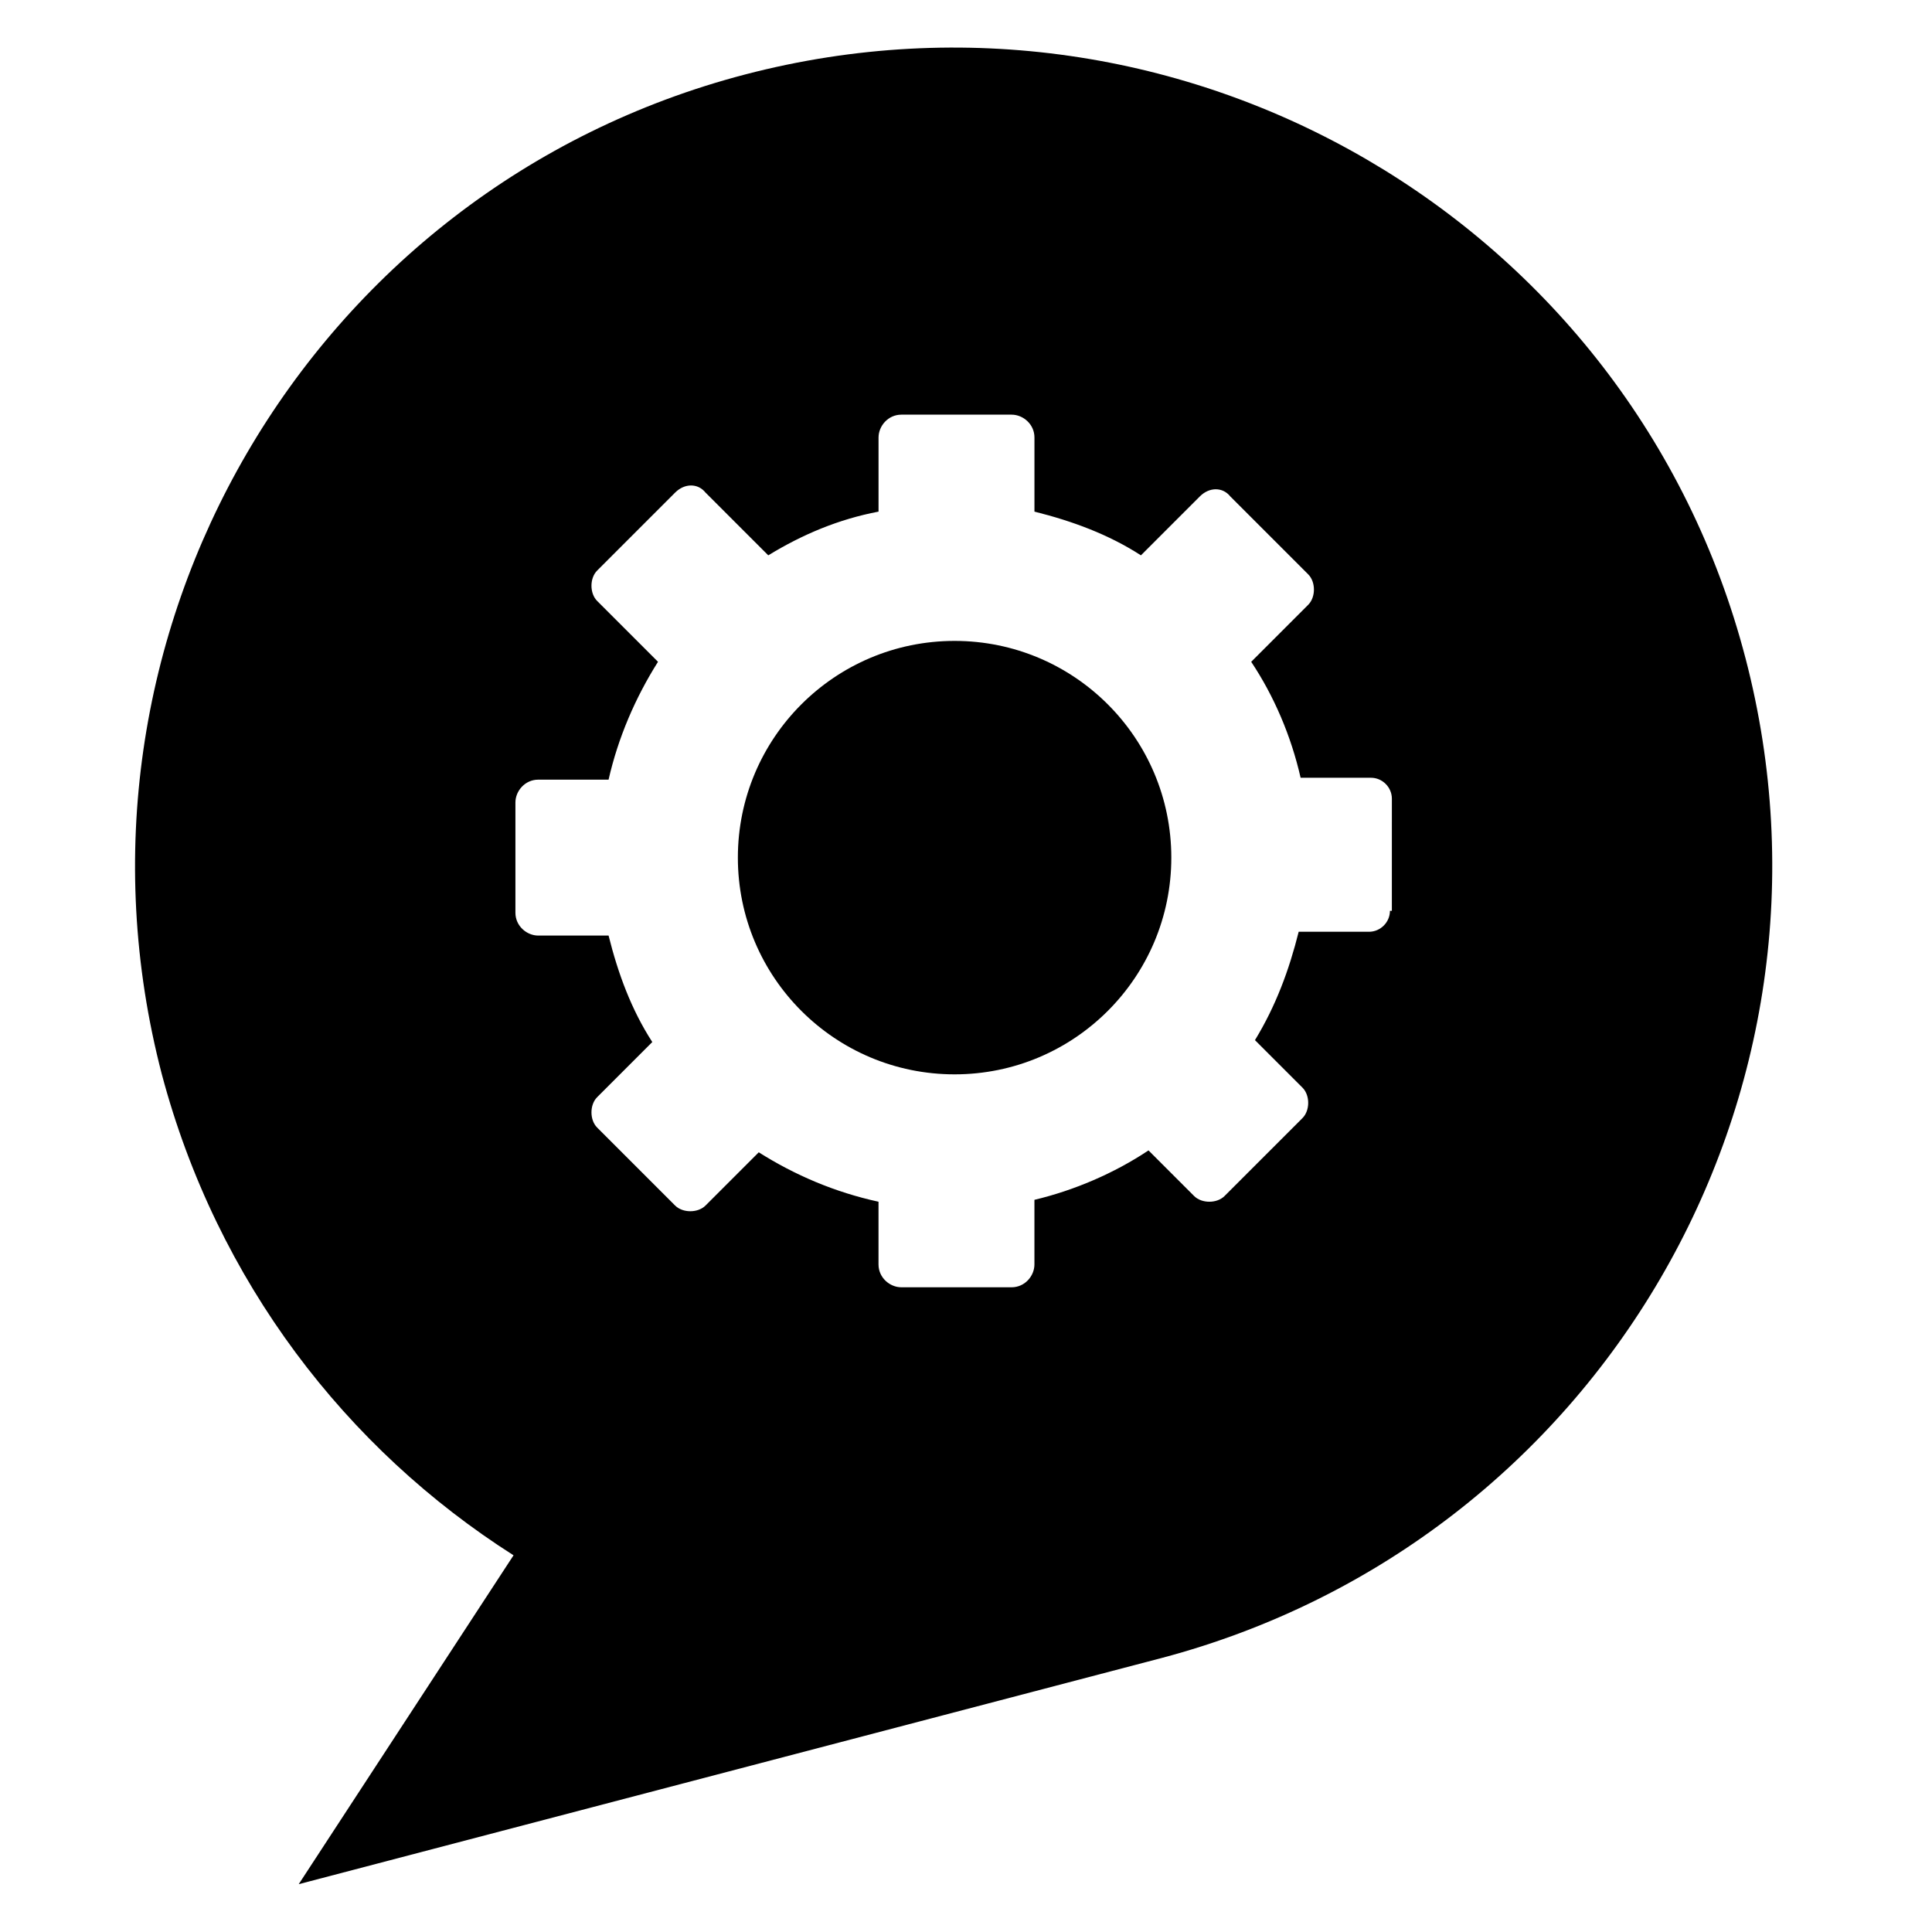 <?xml version="1.0" encoding="UTF-8"?>
<!-- Uploaded to: SVG Repo, www.svgrepo.com, Generator: SVG Repo Mixer Tools -->
<svg fill="#000000" width="800px" height="800px" version="1.1" viewBox="144 144 512 512" xmlns="http://www.w3.org/2000/svg">
 <g>
  <path d="m454.41 371.28c0 31.719-25.715 57.434-57.434 57.434-31.723 0-57.434-25.715-57.434-57.434s25.711-57.434 57.434-57.434c31.719 0 57.434 25.715 57.434 57.434"/>
  <path d="m606.56 318.38c-30.23-115.88-149.13-184.9-265-154.67-115.88 30.23-184.9 149.13-154.67 265 14.609 54.914 48.871 99.25 93.203 127.46l-56.93 87.156 228.73-59.953c115.88-30.734 184.9-149.13 154.67-265zm-94.211 67.004c0 3.023-2.519 5.543-5.543 5.543h-18.641c-2.519 10.078-6.047 19.648-11.586 28.719l12.594 12.594c1.008 1.008 1.512 2.519 1.512 4.031 0 1.512-0.504 3.023-1.512 4.031l-20.656 20.656c-1.008 1.008-2.519 1.512-4.031 1.512s-3.023-0.504-4.031-1.512l-12.09-12.09c-9.07 6.047-19.648 10.578-30.23 13.098v17.129c0 3.023-2.519 6.047-6.047 6.047h-29.223c-3.023 0-6.047-2.519-6.047-6.047v-16.625c-11.586-2.519-22.168-7.055-31.738-13.098l-14.105 14.105c-1.008 1.008-2.519 1.512-4.031 1.512-1.512 0-3.023-0.504-4.031-1.512l-20.656-20.656c-1.008-1.008-1.512-2.519-1.512-4.031s0.504-3.023 1.512-4.031l14.609-14.609c-5.543-8.566-9.07-18.137-11.586-28.215h-18.641c-3.023 0-6.047-2.519-6.047-6.047v-29.223c0-3.023 2.519-6.047 6.047-6.047h18.641c2.519-11.082 7.055-21.664 13.098-31.234l-16.121-16.121c-1.008-1.008-1.512-2.519-1.512-4.031s0.504-3.023 1.512-4.031l20.656-20.656c2.519-2.519 6.047-2.519 8.062 0l16.625 16.625c9.07-5.543 18.641-9.574 29.223-11.586v-19.648c0-3.023 2.519-6.047 6.047-6.047h29.223c3.023 0 6.047 2.519 6.047 6.047v19.648c10.078 2.519 19.648 6.047 28.215 11.586l15.617-15.617c2.519-2.519 6.047-2.519 8.062 0l20.656 20.656c1.008 1.008 1.512 2.519 1.512 4.031 0 1.512-0.504 3.023-1.512 4.031l-15.113 15.113c6.047 9.07 10.578 19.648 13.098 30.73h18.641c3.023 0 5.543 2.519 5.543 5.543l-0.004 29.727z"/>
 </g>
</svg>